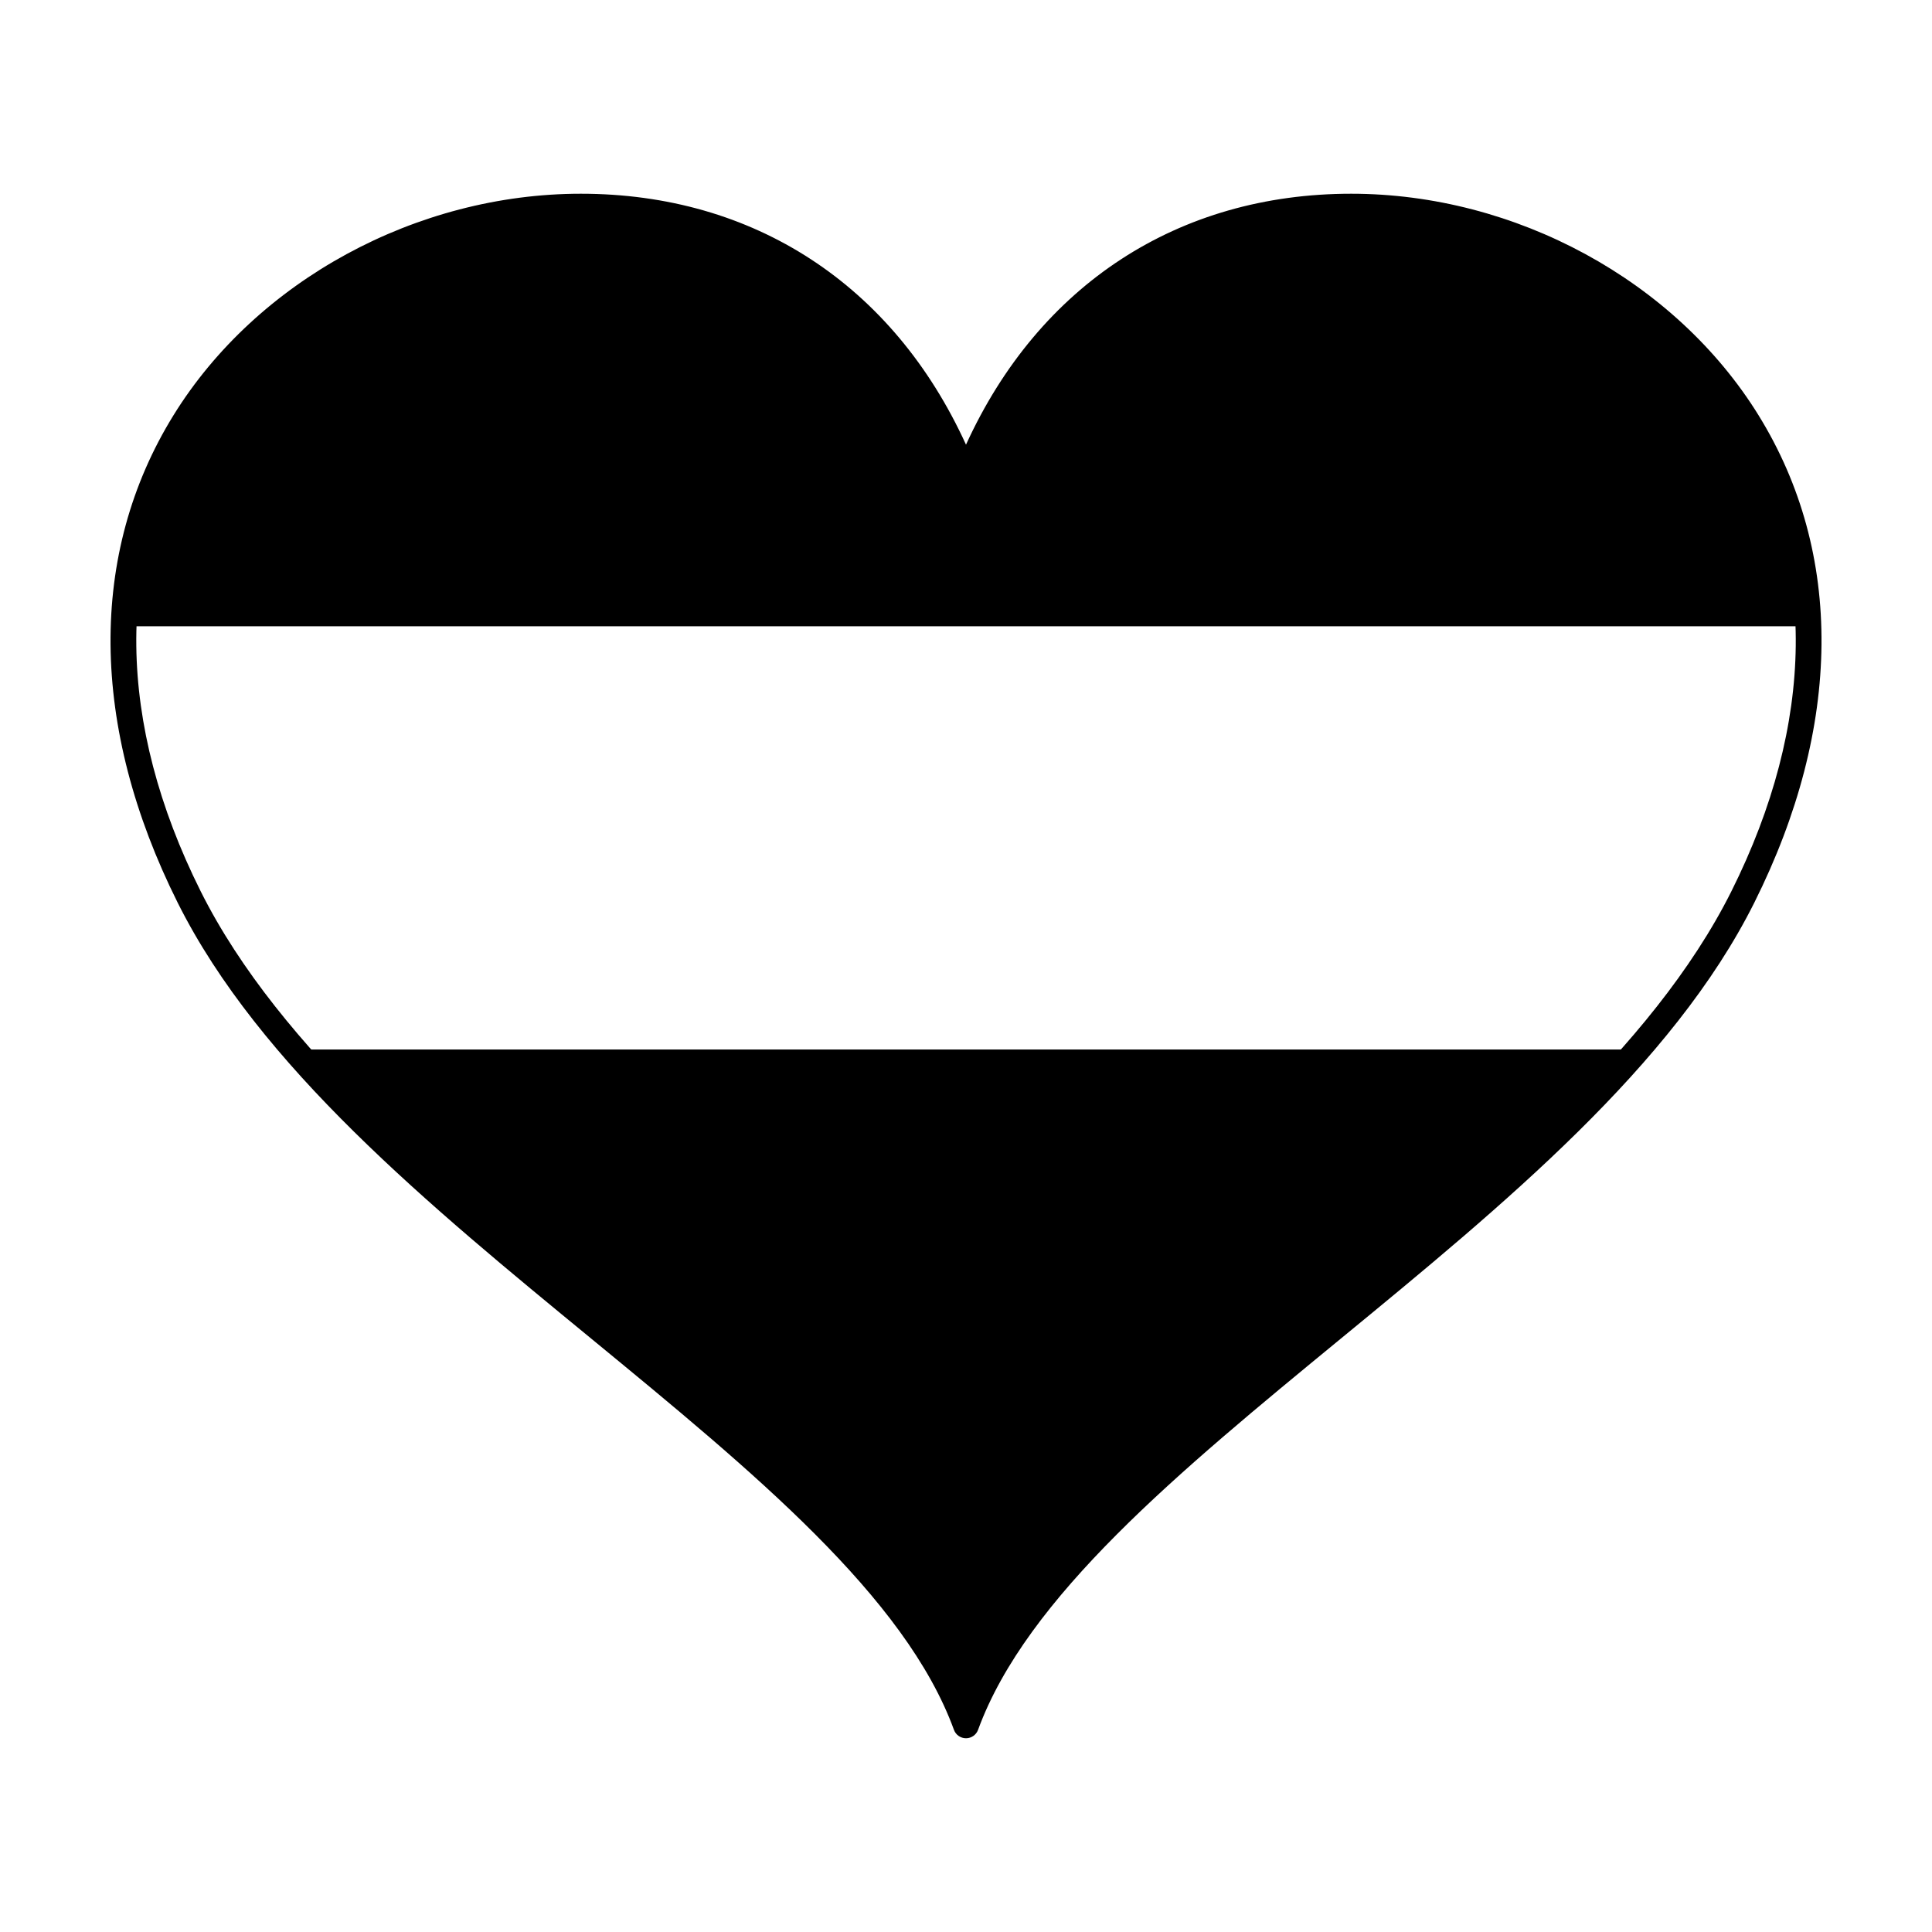 <?xml version="1.0" encoding="UTF-8"?>
<!-- Uploaded to: SVG Repo, www.svgrepo.com, Generator: SVG Repo Mixer Tools -->
<svg fill="#000000" width="800px" height="800px" version="1.1" viewBox="144 144 512 512" xmlns="http://www.w3.org/2000/svg">
 <g>
  <path d="m400 271.58c-46.574-119.95-217.09-75.941-221.58 38.383h443.18c-4.488-114.32-175.01-158.34-221.59-38.383z"/>
  <path d="m400 599.74h0.012c21.816-59.727 119.98-112.57 176.49-177.61l-353 0.004c56.527 65.039 154.69 117.88 176.5 177.61z"/>
  <path d="m610.04 254.06c-22.039-35.672-64.422-58.719-107.96-58.719-45.828 0-82.762 24.156-102.08 66.504-19.312-42.344-56.242-66.504-102.07-66.504-43.535 0-85.914 23.043-107.96 58.719-22.621 36.602-22.223 82.469 1.117 129.16 21.637 43.273 66.441 80.086 109.78 115.68 42.723 35.109 83.078 68.281 95.941 103.53 0.488 1.344 1.773 2.227 3.195 2.227h0.004c1.406 0 2.695-0.891 3.188-2.227 12.863-35.227 53.219-68.398 95.941-103.52 43.348-35.605 88.156-72.441 109.77-115.69 23.355-46.695 23.762-92.566 1.133-129.16zm-312.11-51.91c45.66 0 81.707 25.398 98.898 69.676 0.984 2.574 5.379 2.539 6.344 0.012 17.195-44.289 53.246-69.688 98.906-69.688 41.23 0 81.34 21.781 102.17 55.504 21.34 34.531 20.844 78.039-1.406 122.54-21 41.996-65.238 78.332-108.05 113.5-40.477 33.262-78.789 64.75-94.785 98.77-15.992-34.023-54.32-65.531-94.82-98.812-42.789-35.16-87.031-71.516-108.01-113.46-22.25-44.496-22.754-88.027-1.414-122.54 20.828-33.719 60.941-55.496 102.17-55.496z"/>
 </g>
</svg>